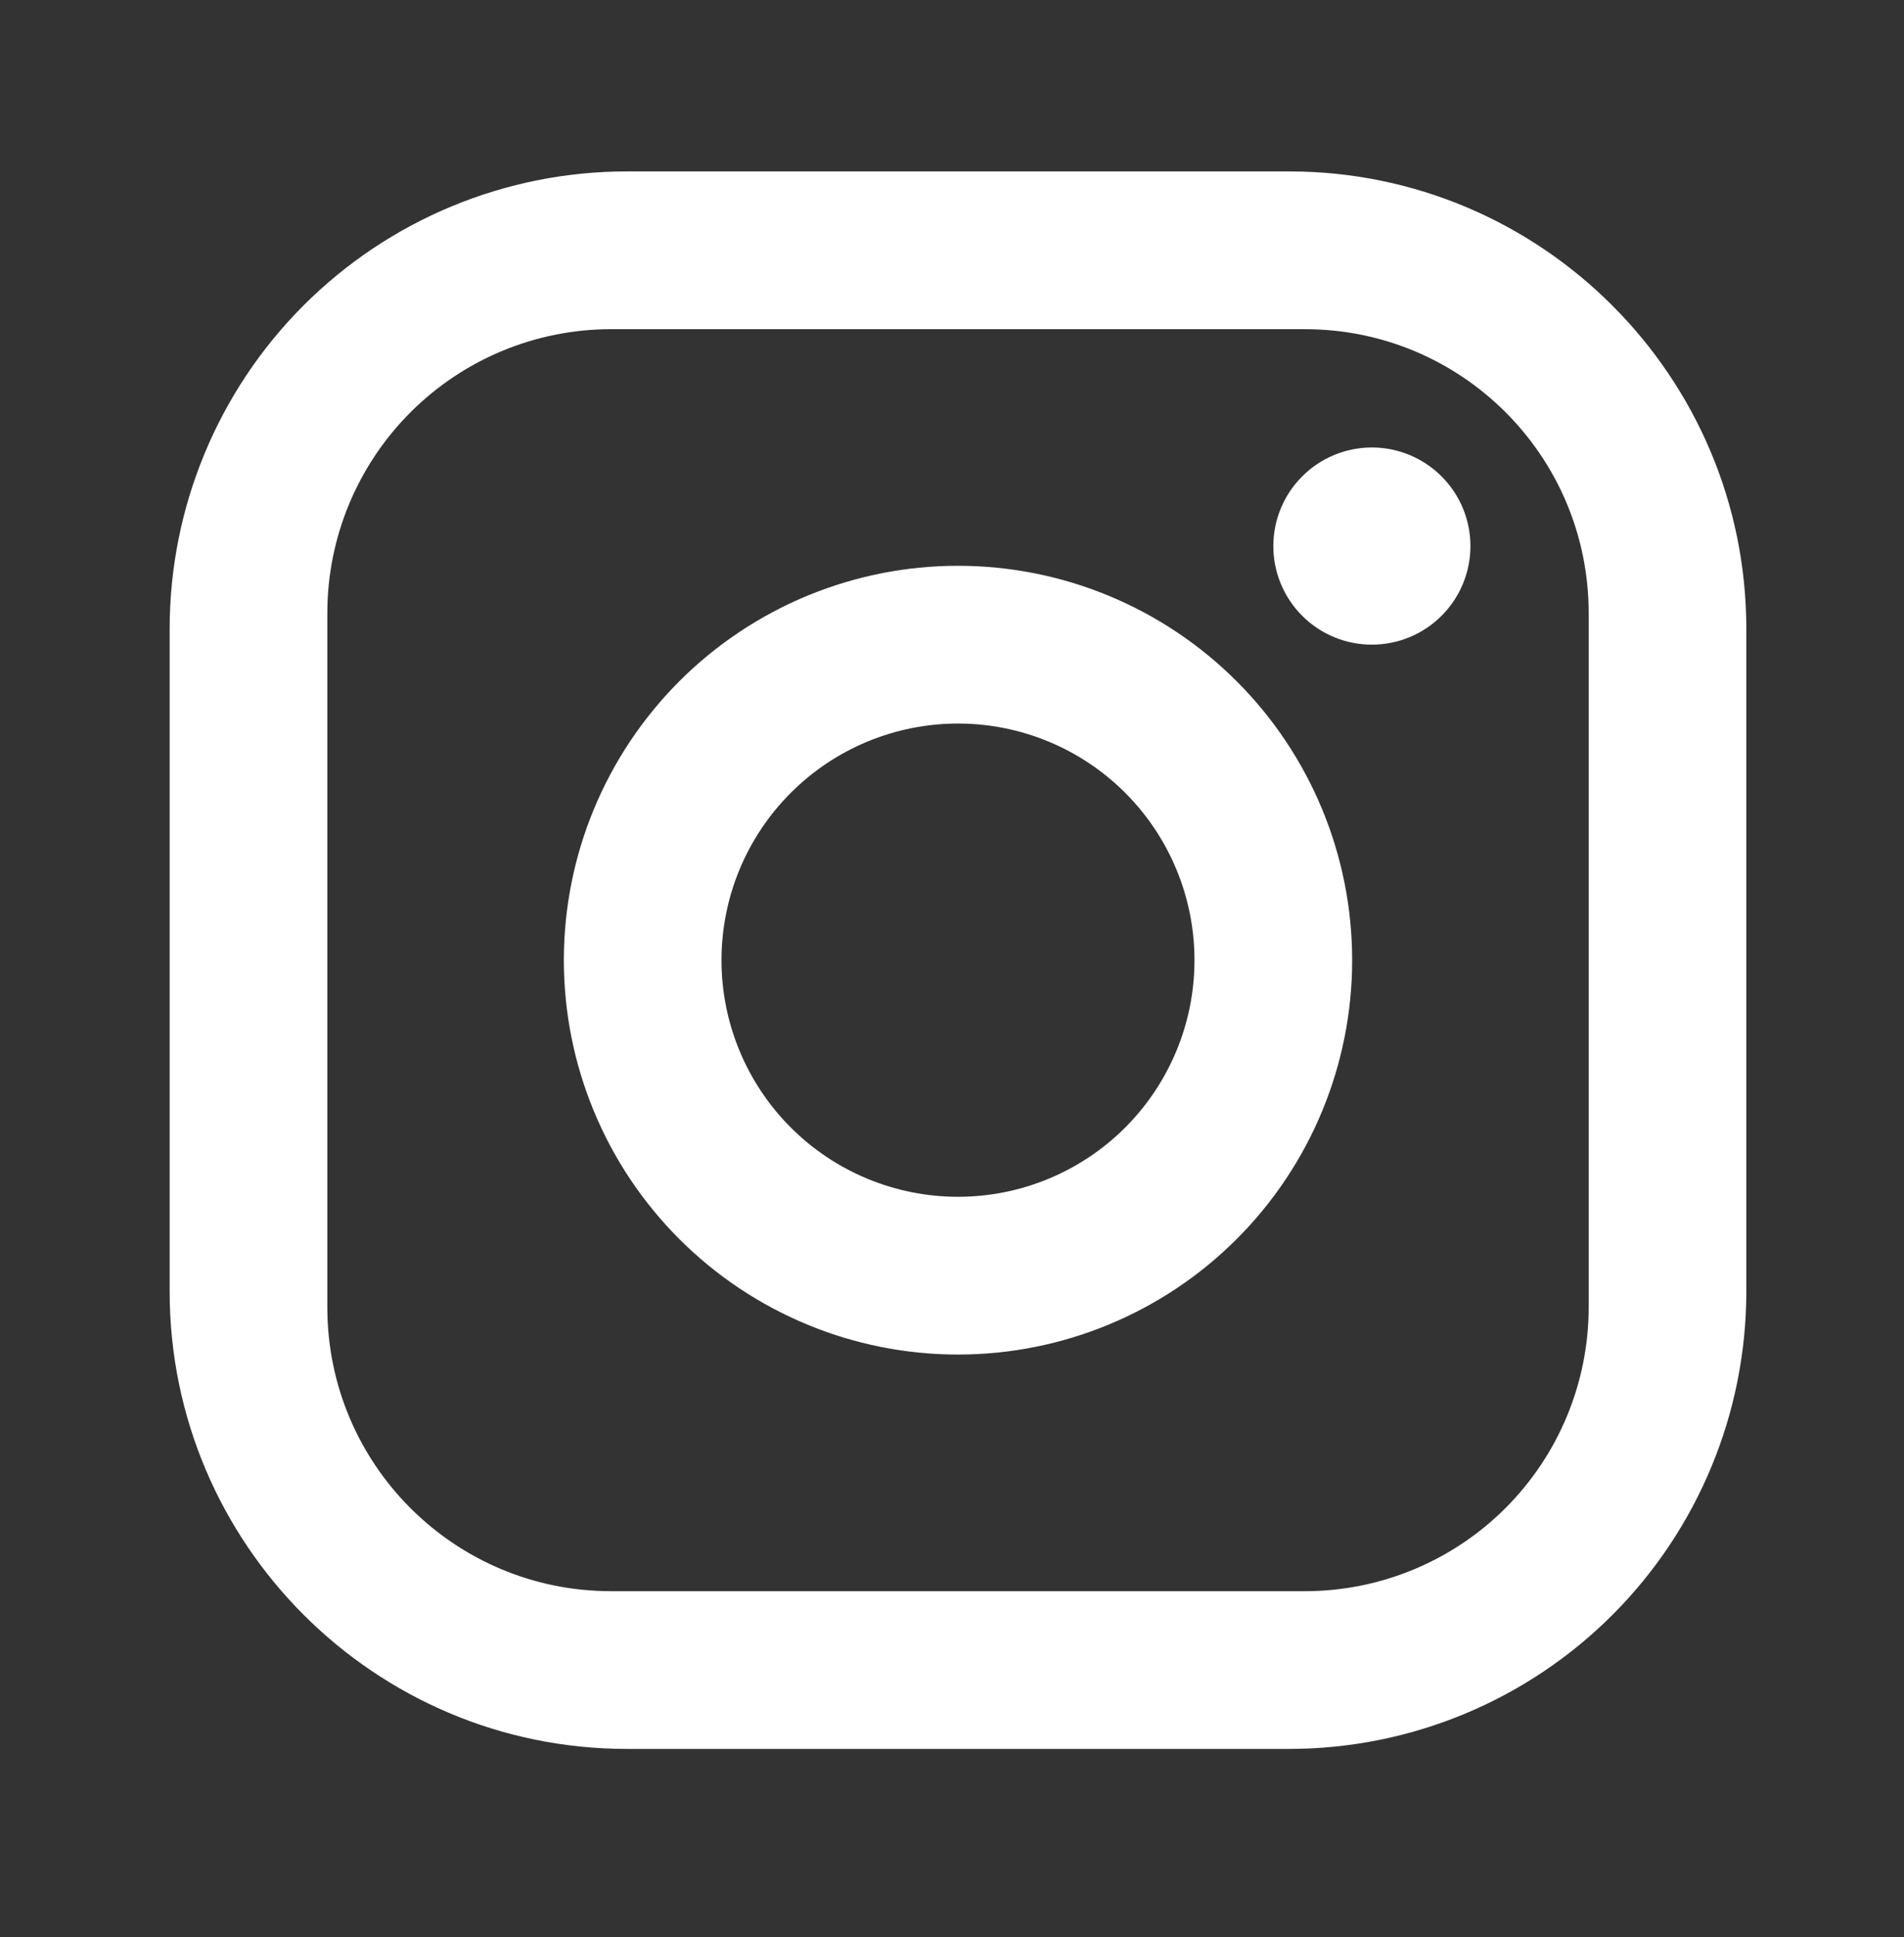 <svg width="59" height="60" viewBox="0 0 59 60" fill="none" xmlns="http://www.w3.org/2000/svg">
<rect x="0" y="0" width="59" height="60" fill="#333333" stroke="none"/>
<path d="M19.426 5.309H39.946C47.763 5.309 54.114 11.661 54.114 19.478V39.998C54.114 43.755 52.622 47.359 49.965 50.016C47.307 52.673 43.704 54.166 39.946 54.166H19.426C11.609 54.166 5.257 47.815 5.257 39.998V19.478C5.257 15.72 6.75 12.116 9.407 9.459C12.064 6.802 15.668 5.309 19.426 5.309ZM18.937 10.195C16.605 10.195 14.368 11.121 12.719 12.771C11.07 14.42 10.143 16.657 10.143 18.989V40.486C10.143 45.347 14.076 49.281 18.937 49.281H40.434C42.767 49.281 45.004 48.354 46.653 46.705C48.302 45.056 49.229 42.819 49.229 40.486V18.989C49.229 14.128 45.296 10.195 40.434 10.195H18.937ZM42.511 13.859C43.321 13.859 44.097 14.181 44.67 14.754C45.243 15.326 45.565 16.103 45.565 16.913C45.565 17.723 45.243 18.499 44.67 19.072C44.097 19.645 43.321 19.966 42.511 19.966C41.701 19.966 40.924 19.645 40.352 19.072C39.779 18.499 39.457 17.723 39.457 16.913C39.457 16.103 39.779 15.326 40.352 14.754C40.924 14.181 41.701 13.859 42.511 13.859ZM29.686 17.523C32.925 17.523 36.032 18.81 38.323 21.101C40.613 23.392 41.9 26.498 41.9 29.738C41.9 32.977 40.613 36.084 38.323 38.374C36.032 40.665 32.925 41.952 29.686 41.952C26.447 41.952 23.34 40.665 21.049 38.374C18.759 36.084 17.472 32.977 17.472 29.738C17.472 26.498 18.759 23.392 21.049 21.101C23.34 18.81 26.447 17.523 29.686 17.523ZM29.686 22.409C27.742 22.409 25.878 23.181 24.504 24.556C23.129 25.93 22.357 27.794 22.357 29.738C22.357 31.681 23.129 33.545 24.504 34.92C25.878 36.294 27.742 37.066 29.686 37.066C31.63 37.066 33.494 36.294 34.868 34.92C36.242 33.545 37.014 31.681 37.014 29.738C37.014 27.794 36.242 25.93 34.868 24.556C33.494 23.181 31.63 22.409 29.686 22.409Z" fill="white"/>
</svg>
